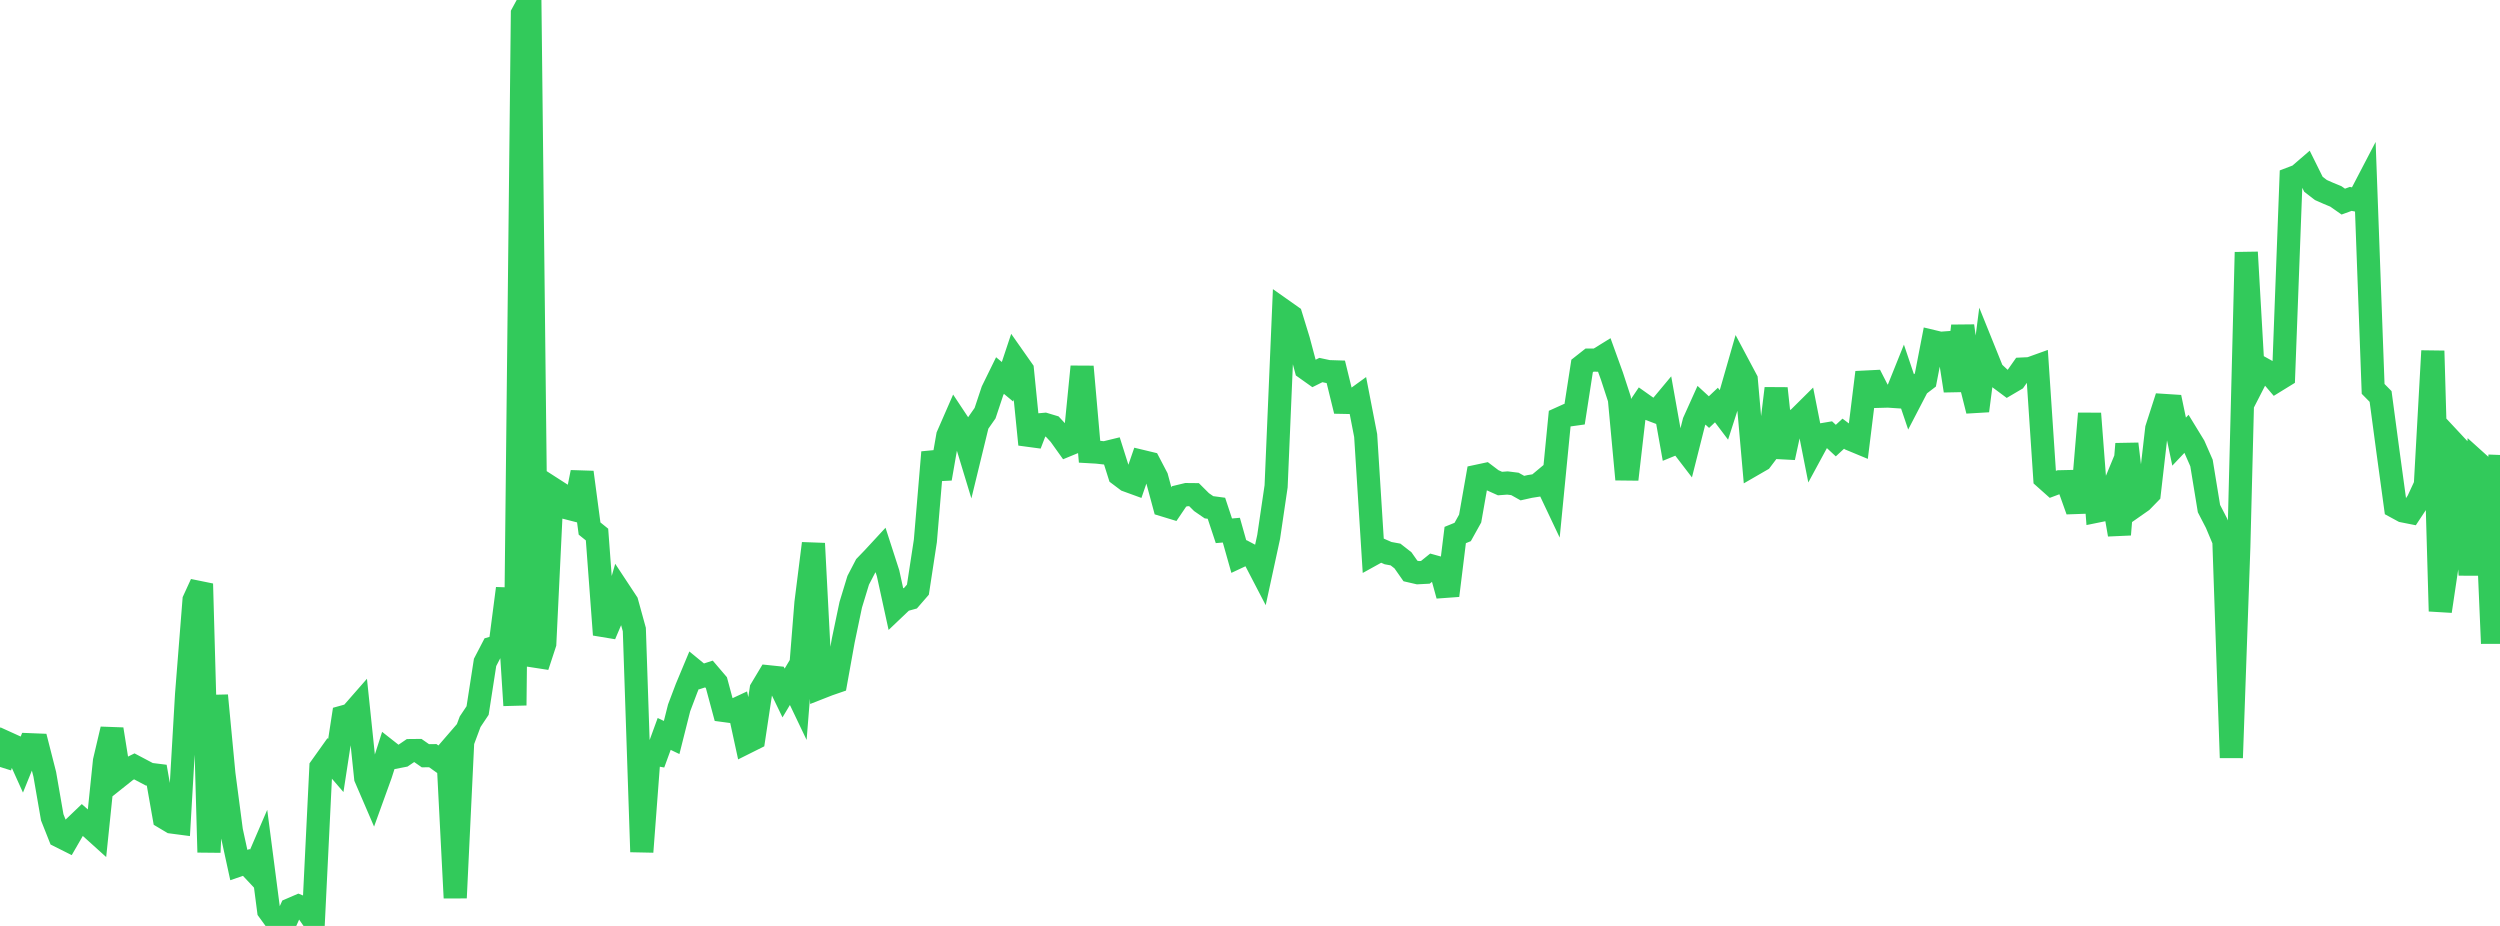<?xml version="1.0" standalone="no"?>
<!DOCTYPE svg PUBLIC "-//W3C//DTD SVG 1.1//EN" "http://www.w3.org/Graphics/SVG/1.1/DTD/svg11.dtd">

<svg width="135" height="50" viewBox="0 0 135 50" preserveAspectRatio="none" 
  xmlns="http://www.w3.org/2000/svg"
  xmlns:xlink="http://www.w3.org/1999/xlink">


<polyline points="0.0, 41.415 0.403, 40.135 0.806, 40.318 1.209, 41.211 1.612, 40.215 2.015, 40.231 2.418, 41.813 2.821, 44.137 3.224, 45.152 3.627, 45.354 4.03, 44.656 4.433, 44.27 4.836, 44.628 5.239, 44.992 5.642, 41.093 6.045, 39.378 6.448, 41.904 6.851, 41.583 7.254, 41.384 7.657, 41.597 8.06, 41.81 8.463, 41.86 8.866, 44.148 9.269, 44.388 9.672, 44.441 10.075, 37.5 10.478, 32.406 10.881, 31.526 11.284, 46.023 11.687, 37.558 12.09, 41.79 12.493, 44.858 12.896, 46.712 13.299, 46.573 13.701, 47.002 14.104, 46.067 14.507, 49.169 14.91, 49.723 15.313, 50.0 15.716, 49.105 16.119, 48.931 16.522, 49.093 16.925, 49.673 17.328, 41.435 17.731, 40.87 18.134, 41.337 18.537, 38.714 18.94, 38.602 19.343, 38.142 19.746, 42.003 20.149, 42.938 20.552, 41.823 20.955, 40.567 21.358, 40.884 21.761, 40.806 22.164, 40.532 22.567, 40.528 22.97, 40.809 23.373, 40.807 23.776, 41.094 24.179, 40.628 24.582, 48.485 24.985, 40.052 25.388, 38.972 25.791, 38.368 26.194, 35.77 26.597, 34.995 27.0, 34.879 27.403, 31.778 27.806, 38.09 28.209, 0.741 28.612, 0.0 29.015, 35.98 29.418, 34.753 29.821, 26.378 30.224, 26.637 30.627, 27.426 31.03, 27.53 31.433, 25.504 31.836, 28.541 32.239, 28.866 32.642, 34.274 33.045, 33.327 33.448, 31.922 33.851, 32.533 34.254, 33.996 34.657, 46 35.06, 40.662 35.463, 40.736 35.866, 39.632 36.269, 39.825 36.672, 38.225 37.075, 37.16 37.478, 36.195 37.881, 36.526 38.284, 36.396 38.687, 36.868 39.09, 38.367 39.493, 38.421 39.896, 38.233 40.299, 40.089 40.701, 39.888 41.104, 37.219 41.507, 36.546 41.91, 36.588 42.313, 37.422 42.716, 36.746 43.119, 37.59 43.522, 32.549 43.925, 29.348 44.328, 37.117 44.731, 36.959 45.134, 36.82 45.537, 34.584 45.94, 32.657 46.343, 31.335 46.746, 30.56 47.149, 30.142 47.552, 29.706 47.955, 30.952 48.358, 32.799 48.761, 32.416 49.164, 32.305 49.567, 31.841 49.97, 29.206 50.373, 24.424 50.776, 25.843 51.179, 23.532 51.582, 22.609 51.985, 23.217 52.388, 24.544 52.791, 22.888 53.194, 22.311 53.597, 21.101 54.0, 20.279 54.403, 20.614 54.806, 19.402 55.209, 19.976 55.612, 24 56.015, 22.95 56.418, 22.914 56.821, 23.035 57.224, 23.469 57.627, 24.033 58.03, 23.867 58.433, 19.8 58.836, 24.39 59.239, 24.413 59.642, 24.458 60.045, 24.36 60.448, 25.634 60.851, 25.937 61.254, 26.084 61.657, 24.916 62.06, 25.013 62.463, 25.784 62.866, 27.278 63.269, 27.401 63.672, 26.805 64.075, 26.708 64.478, 26.712 64.881, 27.114 65.284, 27.392 65.687, 27.446 66.09, 28.663 66.493, 28.628 66.896, 30.057 67.299, 29.868 67.701, 30.081 68.104, 30.856 68.507, 28.995 68.91, 26.261 69.313, 16.783 69.716, 17.067 70.119, 18.379 70.522, 19.896 70.925, 20.182 71.328, 19.982 71.731, 20.068 72.134, 20.081 72.537, 21.726 72.94, 21.734 73.343, 21.442 73.746, 23.518 74.149, 29.915 74.552, 29.692 74.955, 29.869 75.358, 29.943 75.761, 30.258 76.164, 30.833 76.567, 30.926 76.97, 30.905 77.373, 30.58 77.776, 30.692 78.179, 32.158 78.582, 28.891 78.985, 28.727 79.388, 28.002 79.791, 25.712 80.194, 25.626 80.597, 25.931 81.0, 26.112 81.403, 26.082 81.806, 26.132 82.209, 26.358 82.612, 26.268 83.015, 26.205 83.418, 25.869 83.821, 26.72 84.224, 22.604 84.627, 22.422 85.03, 22.366 85.433, 19.763 85.836, 19.446 86.239, 19.447 86.642, 19.198 87.045, 20.313 87.448, 21.547 87.851, 25.886 88.254, 22.397 88.657, 21.799 89.06, 22.084 89.463, 22.236 89.866, 21.753 90.269, 24.013 90.672, 23.848 91.075, 24.374 91.478, 22.778 91.881, 21.883 92.284, 22.253 92.687, 21.872 93.09, 22.406 93.493, 21.155 93.896, 19.75 94.299, 20.507 94.701, 25.07 95.104, 24.837 95.507, 24.304 95.91, 20.975 96.313, 24.71 96.716, 22.851 97.119, 22.592 97.522, 22.192 97.925, 24.23 98.328, 23.486 98.731, 23.418 99.134, 23.792 99.537, 23.419 99.94, 23.721 100.343, 23.888 100.746, 20.631 101.149, 20.611 101.552, 21.399 101.955, 21.388 102.358, 21.415 102.761, 20.412 103.164, 21.605 103.567, 20.83 103.97, 20.521 104.373, 18.442 104.776, 18.538 105.179, 18.508 105.582, 21.099 105.985, 17.598 106.388, 20.579 106.791, 22.183 107.194, 19.064 107.597, 20.063 108.0, 20.439 108.403, 20.739 108.806, 20.502 109.209, 19.928 109.612, 19.909 110.015, 19.764 110.418, 25.808 110.821, 26.167 111.224, 26.016 111.627, 26.007 112.03, 27.138 112.433, 27.124 112.836, 22.332 113.239, 27.6 113.642, 27.518 114.045, 26.542 114.448, 28.866 114.851, 23.972 115.254, 27.342 115.657, 27.06 116.06, 26.647 116.463, 23.145 116.866, 21.894 117.269, 21.92 117.672, 23.848 118.075, 23.422 118.478, 24.081 118.881, 25.002 119.284, 27.464 119.687, 28.242 120.09, 29.202 120.493, 40.919 120.896, 29.52 121.299, 13.622 121.701, 20.655 122.104, 19.869 122.507, 20.093 122.91, 20.564 123.313, 20.316 123.716, 9.639 124.119, 9.485 124.522, 9.137 124.925, 9.949 125.328, 10.261 125.731, 10.439 126.134, 10.605 126.537, 10.887 126.94, 10.74 127.343, 10.821 127.746, 10.048 128.149, 21 128.552, 21.41 128.955, 24.422 129.358, 27.37 129.761, 27.589 130.164, 27.669 130.567, 27.059 130.97, 26.188 131.373, 18.949 131.776, 33.004 132.179, 30.297 132.582, 24.033 132.985, 24.465 133.388, 31.049 133.791, 24.985 134.194, 25.348 134.597, 34.744 135.0, 24.569" fill="none" stroke="#32ca5b" stroke-width="1.25"/>

</svg>